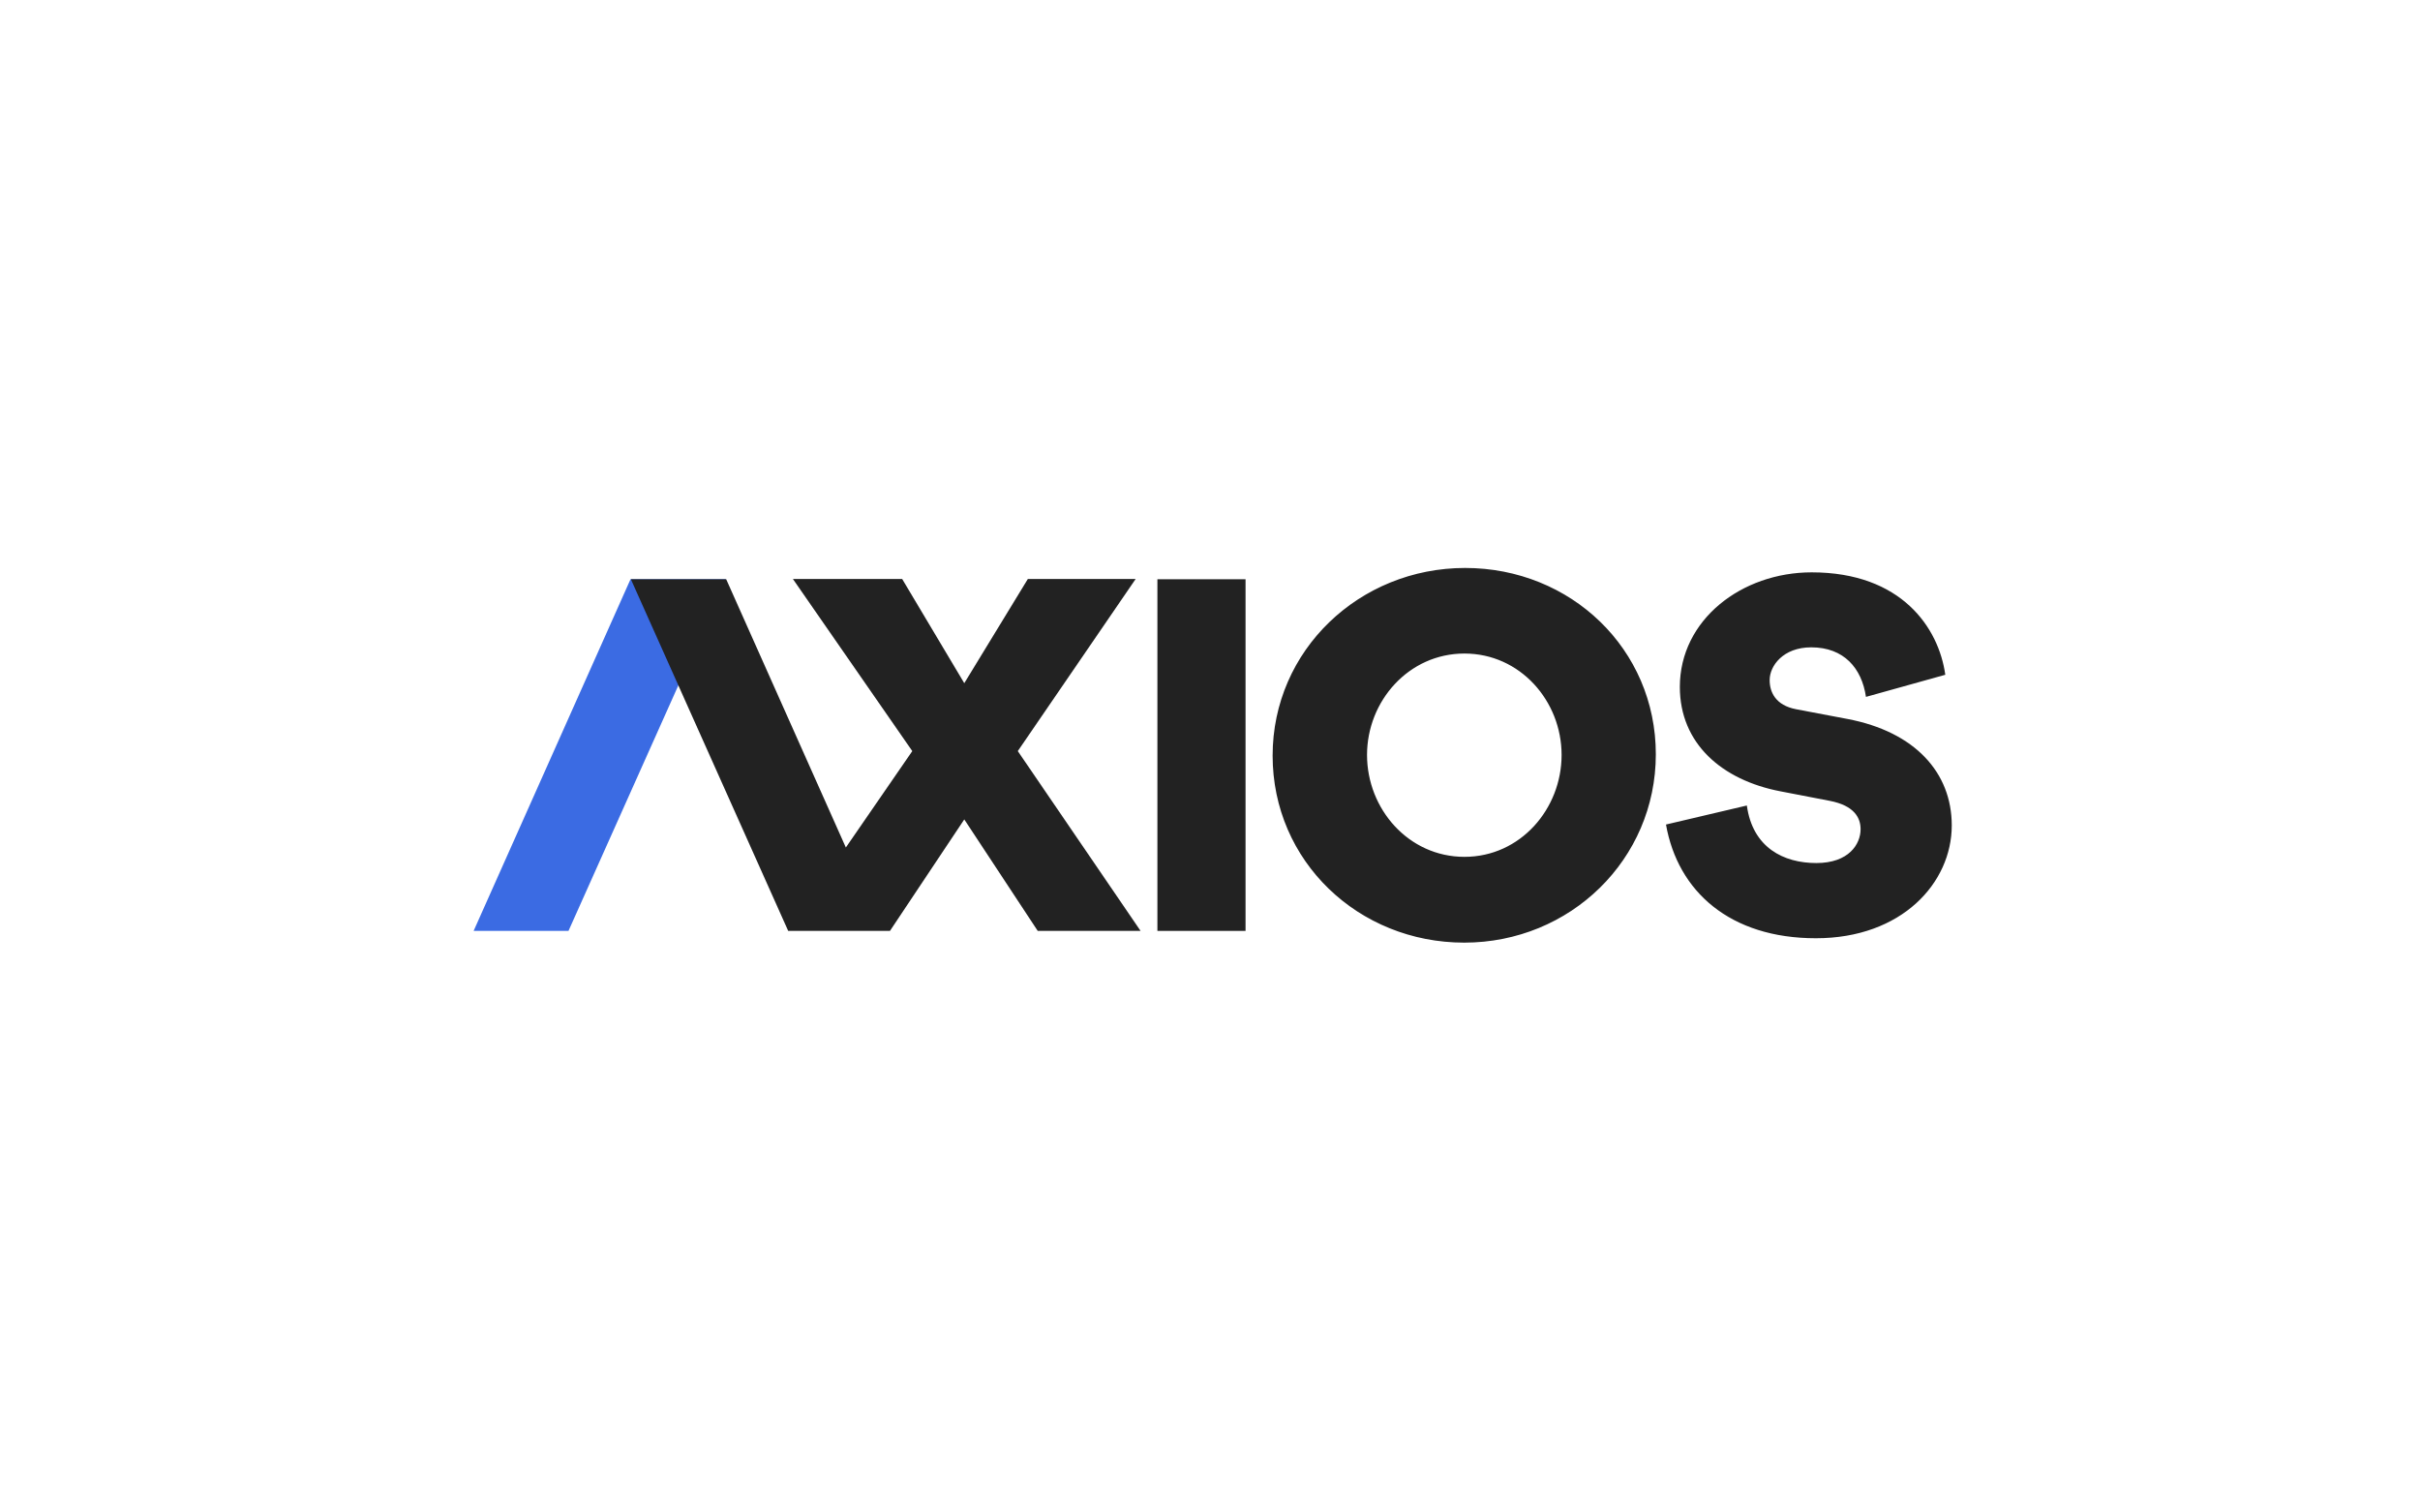 <?xml version="1.0" encoding="UTF-8"?><svg xmlns="http://www.w3.org/2000/svg" viewBox="0 0 800 500"><defs><style>.cls-1{fill:#fff;}.cls-2{fill:#3b6be3;}.cls-2,.cls-3{fill-rule:evenodd;}.cls-3{fill:#222;}</style></defs><g id="Layer_1"><rect class="cls-1" width="800" height="500"/></g><g id="Layer_2"><g id="g14" transform="translate(0,-0.093)"><polygon id="polygon2" class="cls-3" points="382.61 307.83 411.75 307.83 411.75 191.58 382.61 191.58 382.61 307.83"/><path id="path4" class="cls-3" d="M484.11,283.35c18.52,0,32.12-15.87,32.12-33.68s-13.68-33.53-32.12-33.53-32.2,15.72-32.2,33.53,13.68,33.68,32.2,33.68m.23-95.5c34.92,0,63.04,26.79,63.04,61.59s-28.34,62.27-63.34,62.27-63.34-26.94-63.34-61.82,28.72-62.04,63.64-62.04m66.39,84.82l26.74-6.29c1.92,13.97,12.19,19.02,22.97,19.02s14.63-6.29,14.63-11.19c0-3.95-2.29-7.83-10.12-9.36l-16.32-3.15c-19.5-3.73-33.31-15.87-33.31-34.52,0-22.23,20.46-37.88,43.58-37.88,29.77,0,42.03,18.43,44.17,33.86l-26.22,7.31c-1.4-9.51-7.31-16.38-18.1-16.38-9.31,0-13.74,6.14-13.74,10.82,0,3.88,1.85,8.34,8.79,9.65l16.99,3.22c22.23,4.24,34.42,17.7,34.42,35.18,0,19.02-16.55,37.3-44.91,37.3s-45.65-15.43-49.56-37.59"/><polygon id="polygon6" class="cls-2" points="187.93 307.83 156.57 307.83 208.43 191.58 239.94 191.58 187.93 307.83"/><polygon id="polygon8" class="cls-3" points="298.24 191.5 262.12 191.5 301.58 248.39 279.62 280.26 240.06 191.57 208.55 191.57 260.56 307.83 294.2 307.83 318.77 270.98 343.05 307.83 377.05 307.83 336.46 248.39 375.42 191.5 339.78 191.5 318.77 225.94 298.24 191.5"/></g></g></svg>